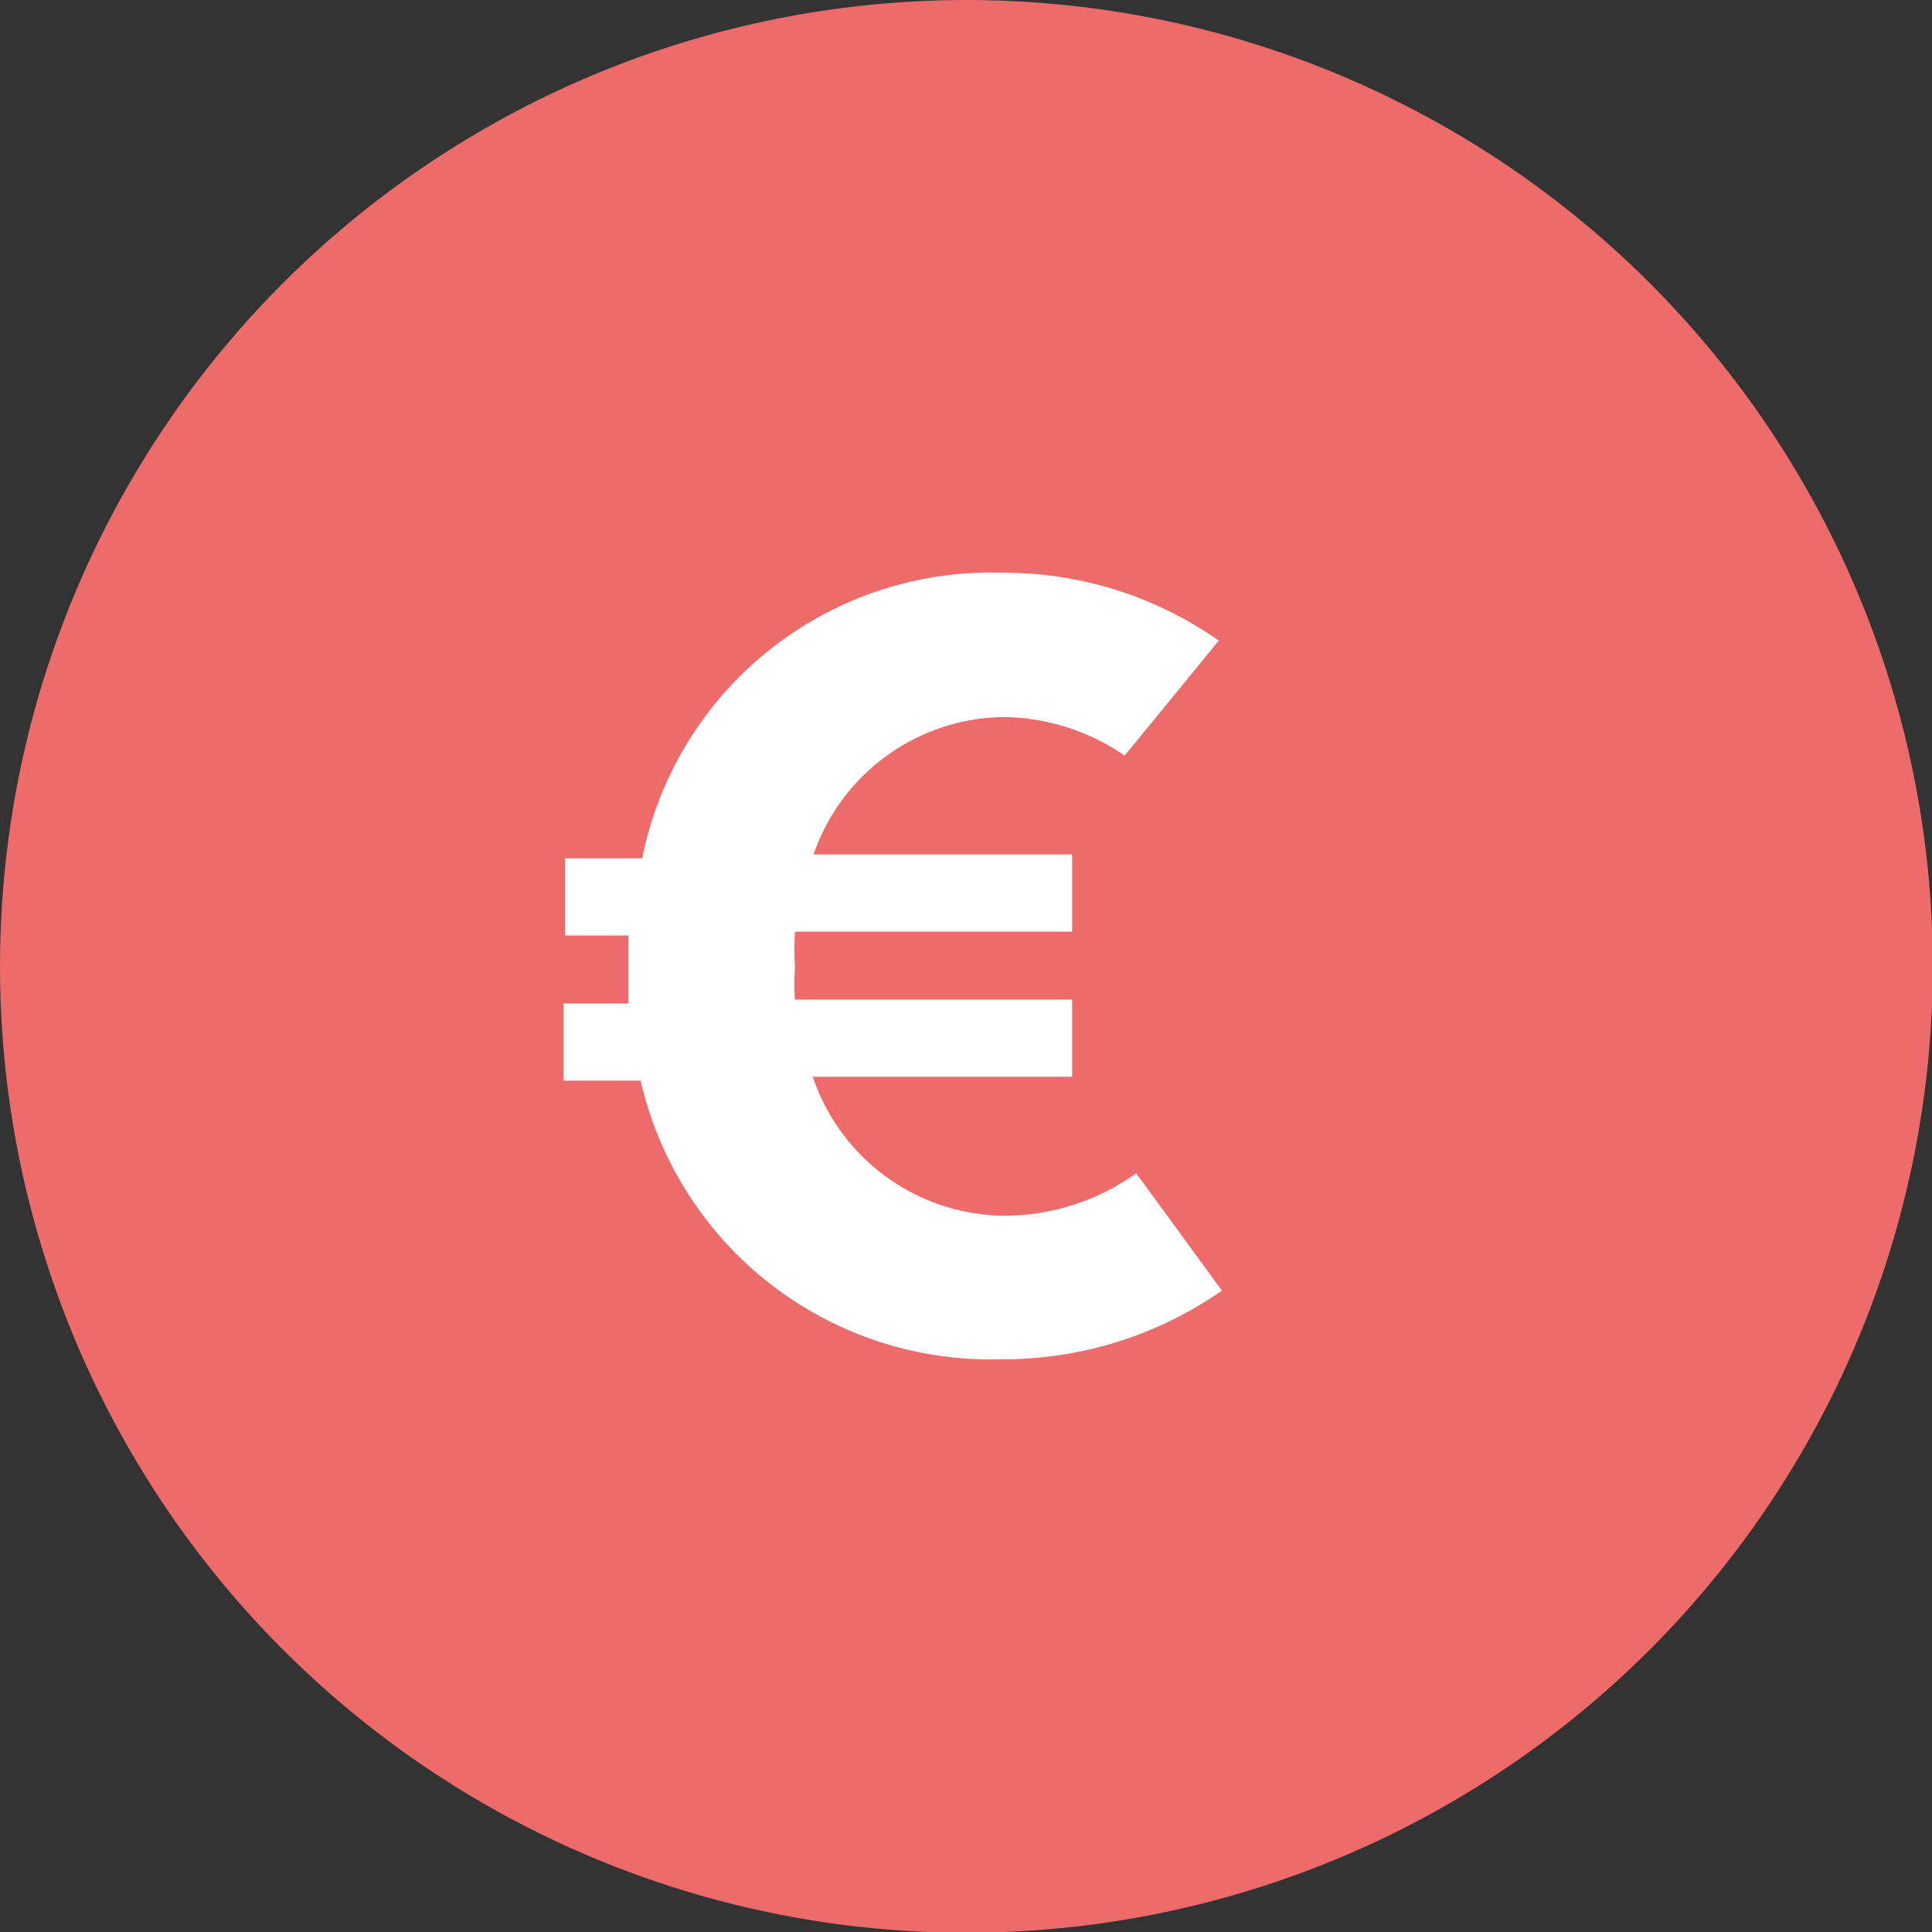 <svg xmlns="http://www.w3.org/2000/svg" width="25.03" height="25.03" viewBox="0 0 25.03 25.03"><rect x="0" y="0" width="25.03" height="25.03" fill="#333333" stroke="none"/><defs><style>.cls-1{fill:#ed6b6a;}.cls-2{fill:#fff;}</style></defs><g id="Calque_2" data-name="Calque 2"><g id="page-publique-festival"><circle class="cls-1" cx="12.52" cy="12.52" r="12.52"/><path class="cls-2" d="M15.83,16.72a4.94,4.94,0,0,1-2.86.89A4.65,4.65,0,0,1,8.3,14h-1V13h.84c0-.14,0-.28,0-.42s0-.31,0-.46H7.32v-1h1A4.61,4.61,0,0,1,13,7.42a4.84,4.84,0,0,1,2.79.88L14.57,9.79a2.81,2.81,0,0,0-1.6-.5,2.64,2.64,0,0,0-2.43,1.78h3.35v1H10.3a3.44,3.44,0,0,0,0,.46,2.86,2.86,0,0,0,0,.42h3.59v1H10.53A2.64,2.64,0,0,0,13,15.75a2.94,2.94,0,0,0,1.72-.55Z"/></g></g></svg>